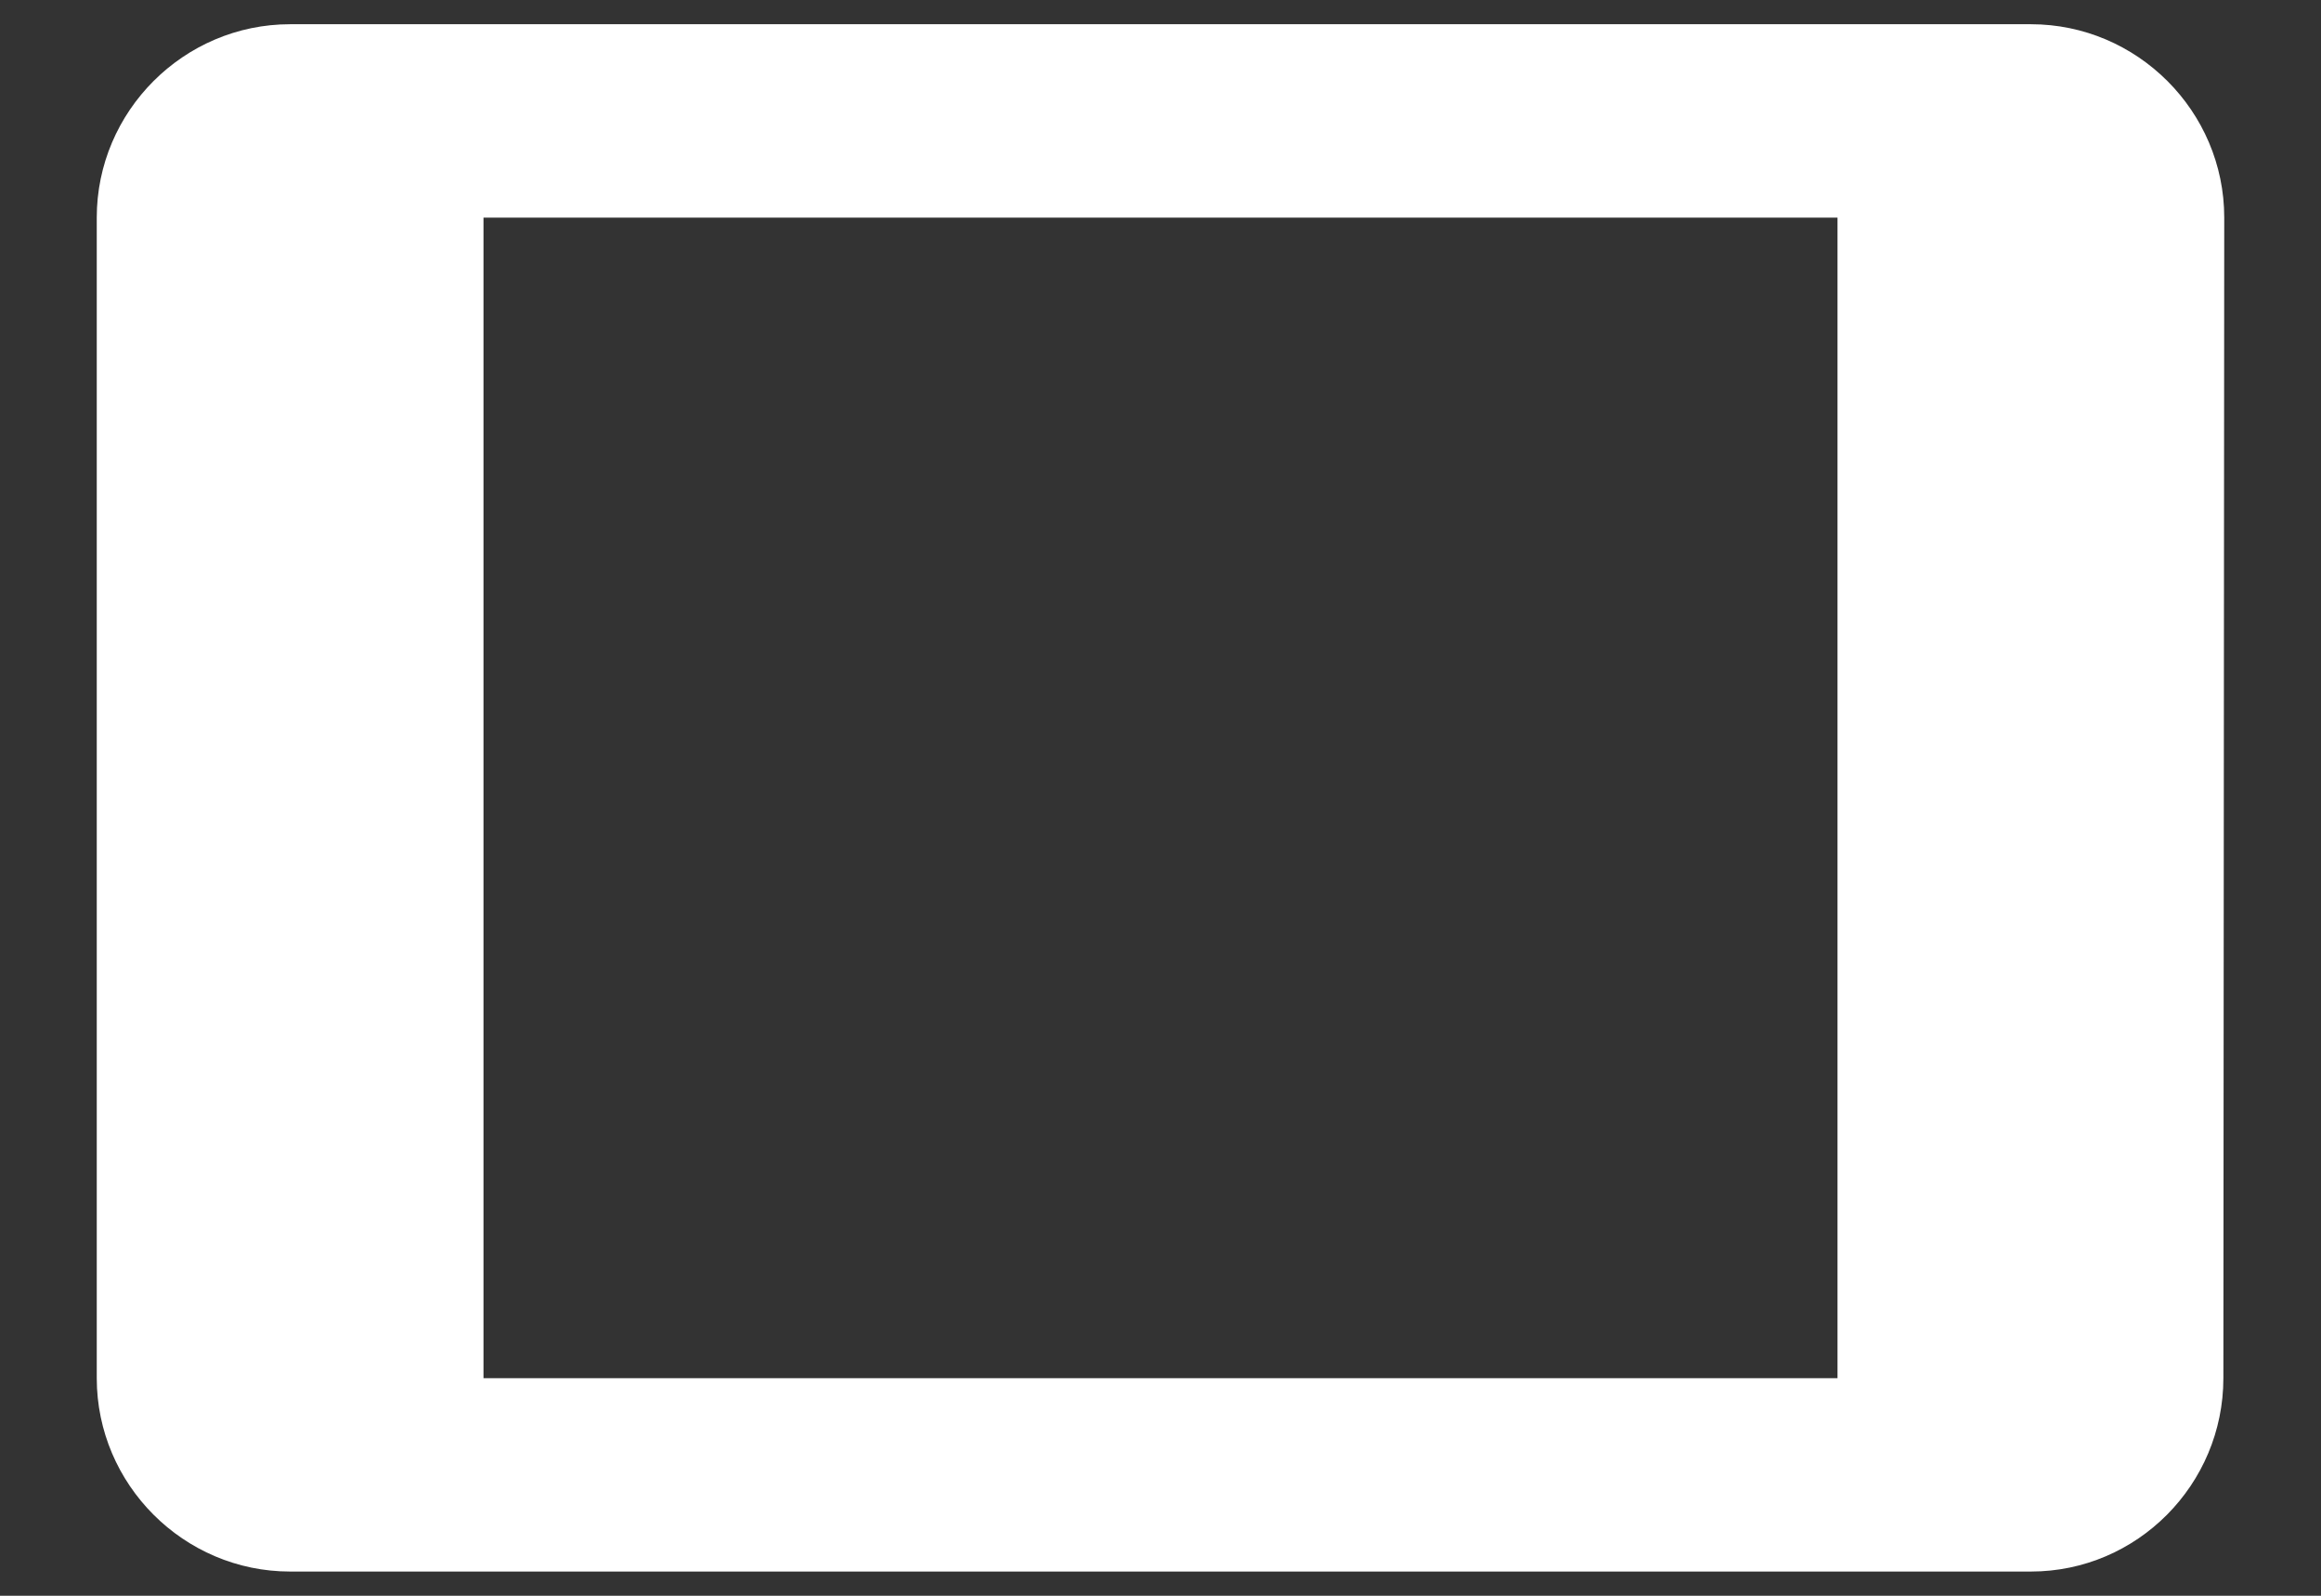<svg width="16" height="11" viewBox="0 0 16 11" fill="none" xmlns="http://www.w3.org/2000/svg">
<rect x="0" y="0" width="16" height="11" fill="#333333" stroke="none"/>
<path d="M14 0.167H2C1.267 0.167 0.667 0.767 0.667 1.5V9.5C0.667 10.233 1.267 10.833 2 10.833H14C14.733 10.833 15.327 10.233 15.327 9.5L15.333 1.5C15.333 0.767 14.733 0.167 14 0.167ZM12.667 9.5H3.333V1.5H12.667V9.5Z" fill="white"/>
</svg>
